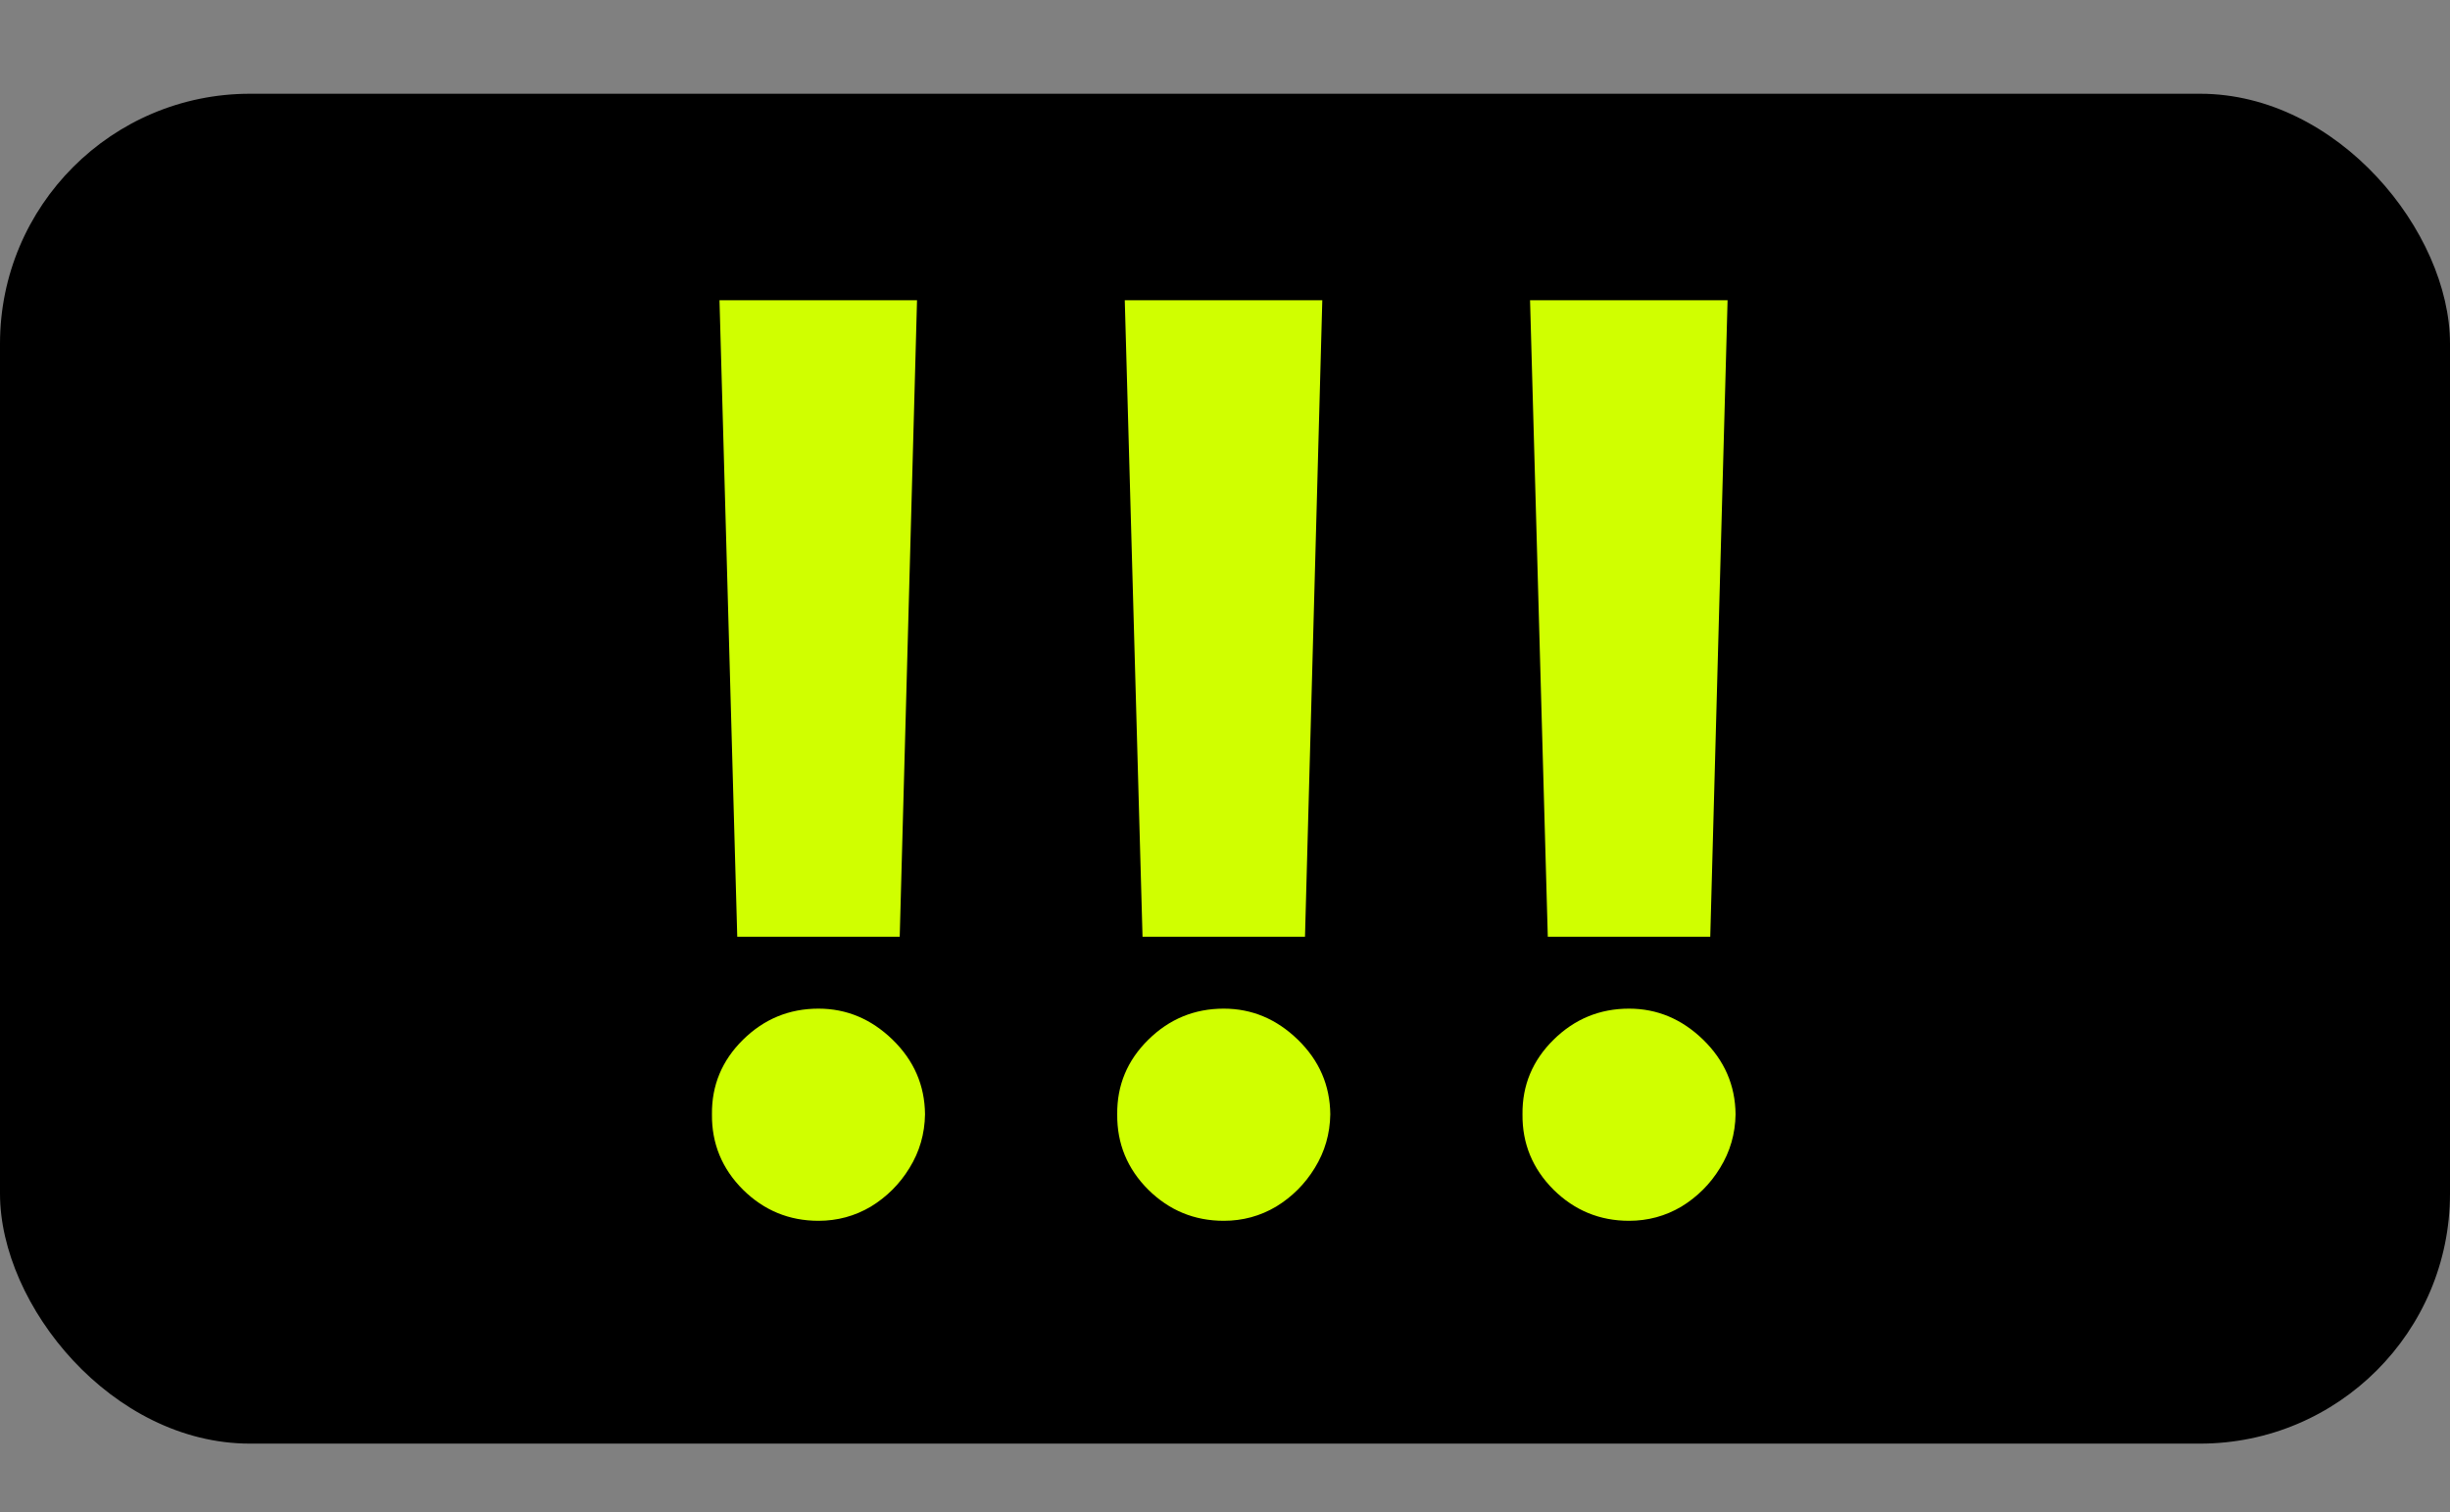 <?xml version="1.0" encoding="UTF-8"?> <svg xmlns="http://www.w3.org/2000/svg" width="784" height="484" viewBox="0 0 784 484" fill="none"><rect x="0" y="0" width="784" height="484" fill="#808080" stroke="none"/><rect y="30" width="784" height="432" rx="80" fill="black"></rect><path d="M293.449 96.091L287.909 299.784H235.92L230.239 96.091H293.449ZM261.915 390.693C252.54 390.693 244.491 387.379 237.767 380.75C231.044 374.027 227.729 365.977 227.824 356.602C227.729 347.322 231.044 339.367 237.767 332.739C244.491 326.11 252.54 322.795 261.915 322.795C270.911 322.795 278.818 326.11 285.636 332.739C292.455 339.367 295.911 347.322 296.006 356.602C295.911 362.852 294.254 368.581 291.034 373.79C287.909 378.903 283.79 383.023 278.676 386.148C273.562 389.178 267.975 390.693 261.915 390.693ZM423.136 96.091L417.597 299.784H365.608L359.926 96.091H423.136ZM391.602 390.693C382.227 390.693 374.178 387.379 367.455 380.75C360.731 374.027 357.417 365.977 357.511 356.602C357.417 347.322 360.731 339.367 367.455 332.739C374.178 326.11 382.227 322.795 391.602 322.795C400.598 322.795 408.506 326.11 415.324 332.739C422.142 339.367 425.598 347.322 425.693 356.602C425.598 362.852 423.941 368.581 420.722 373.79C417.597 378.903 413.477 383.023 408.364 386.148C403.25 389.178 397.663 390.693 391.602 390.693ZM552.824 96.091L547.284 299.784H495.295L489.614 96.091H552.824ZM521.29 390.693C511.915 390.693 503.866 387.379 497.142 380.75C490.419 374.027 487.104 365.977 487.199 356.602C487.104 347.322 490.419 339.367 497.142 332.739C503.866 326.11 511.915 322.795 521.29 322.795C530.286 322.795 538.193 326.11 545.011 332.739C551.83 339.367 555.286 347.322 555.381 356.602C555.286 362.852 553.629 368.581 550.409 373.79C547.284 378.903 543.165 383.023 538.051 386.148C532.938 389.178 527.35 390.693 521.29 390.693Z" fill="#D0FF00"></path></svg> 
